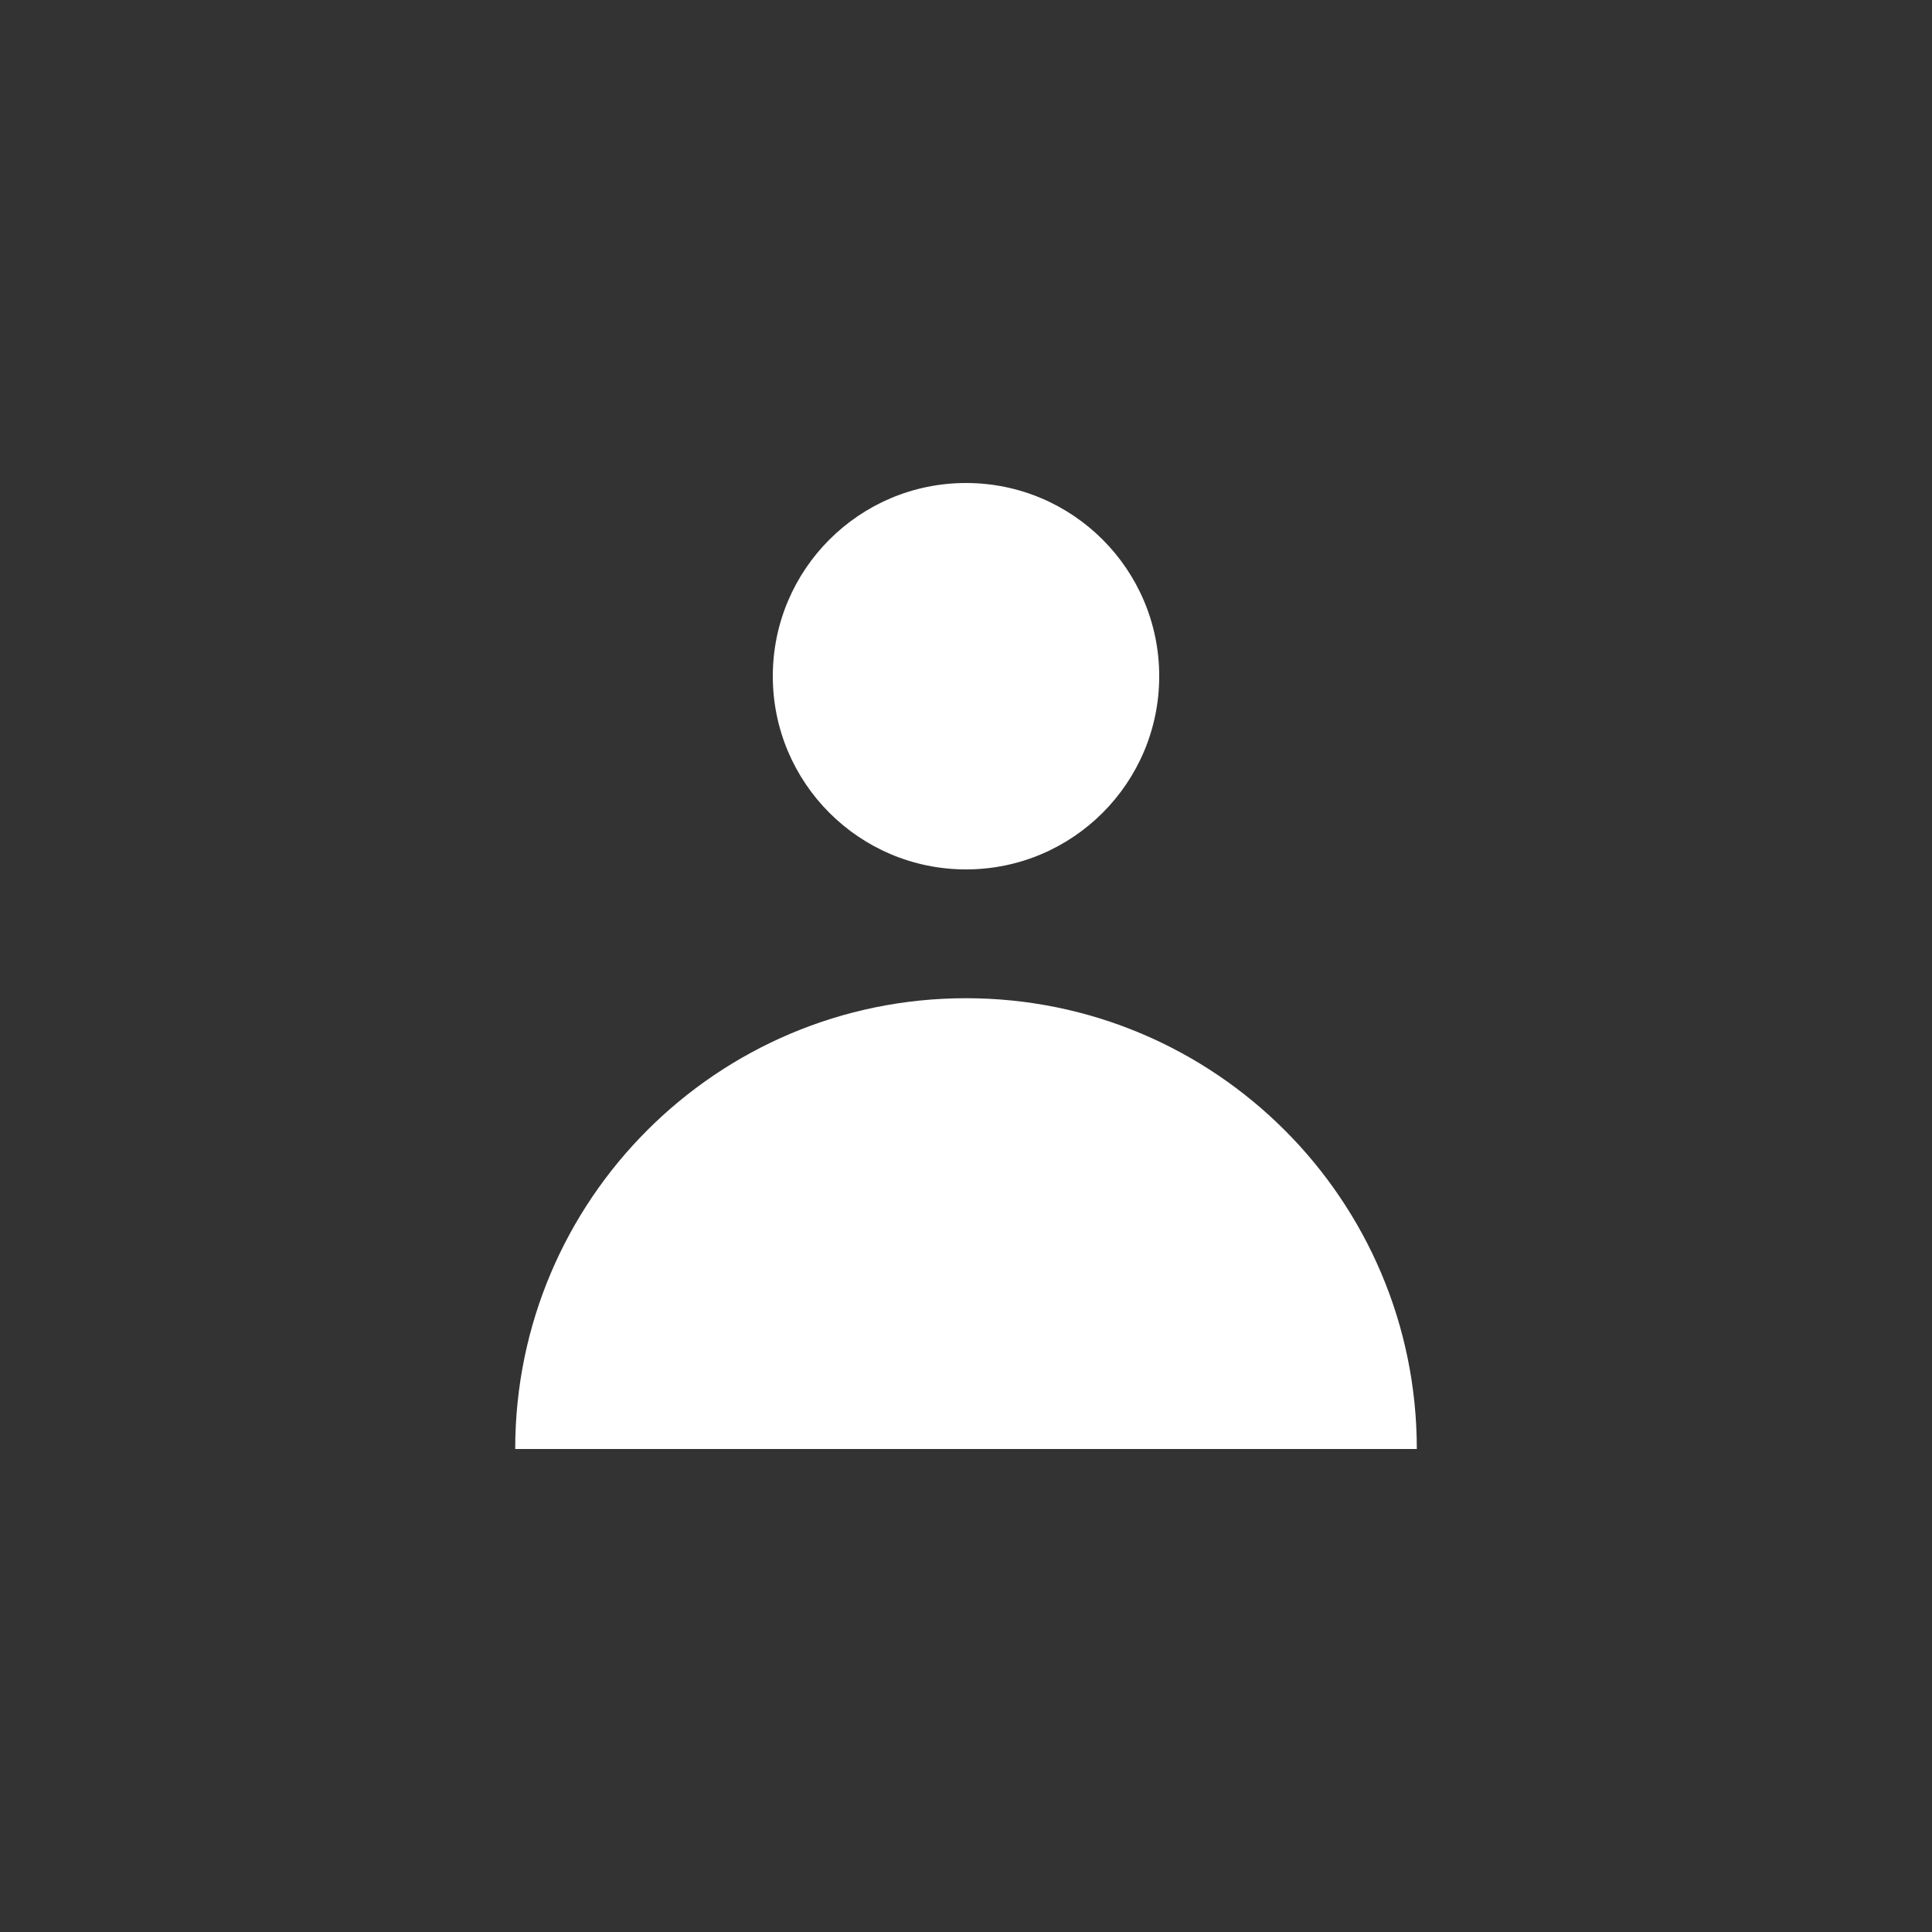 <?xml version="1.0" encoding="UTF-8"?>
<!DOCTYPE svg PUBLIC "-//W3C//DTD SVG 1.1//EN" "http://www.w3.org/Graphics/SVG/1.1/DTD/svg11.dtd">
<!-- Creator: CorelDRAW 2019 (64-Bit) -->
<svg xmlns="http://www.w3.org/2000/svg" xml:space="preserve" width="0.75in" height="0.75in" version="1.1" style="shape-rendering:geometricPrecision; text-rendering:geometricPrecision; image-rendering:optimizeQuality; fill-rule:evenodd; clip-rule:evenodd"
viewBox="0 0 749.99 749.99"
 xmlns:xlink="http://www.w3.org/1999/xlink"
 xmlns:xodm="http://www.corel.com/coreldraw/odm/2003">
 <rect x="0" y="0" width="749.99" height="749.99" fill="#333333" stroke="none"/>
 <defs>
  <style type="text/css">
   <![CDATA[
    .fil0 {fill:none}
    .fil1 {fill:white;fill-rule:nonzero}
   ]]>
  </style>
 </defs>
 <g id="Layer_x0020_1">
  <circle class="fil0" cx="368.05" cy="381.94" r="375"/>
  <path class="fil1" d="M375 337.5c41.42,0 75,-33.58 75,-75 0,-41.42 -33.58,-75 -75,-75 -41.41,0 -75,33.58 -75,75 0,41.42 33.59,75 75,75zm-175 225c0,-96.65 78.35,-175 175,-175 96.65,0 175,78.35 175,175l-350 0z"/>
 </g>
</svg>
